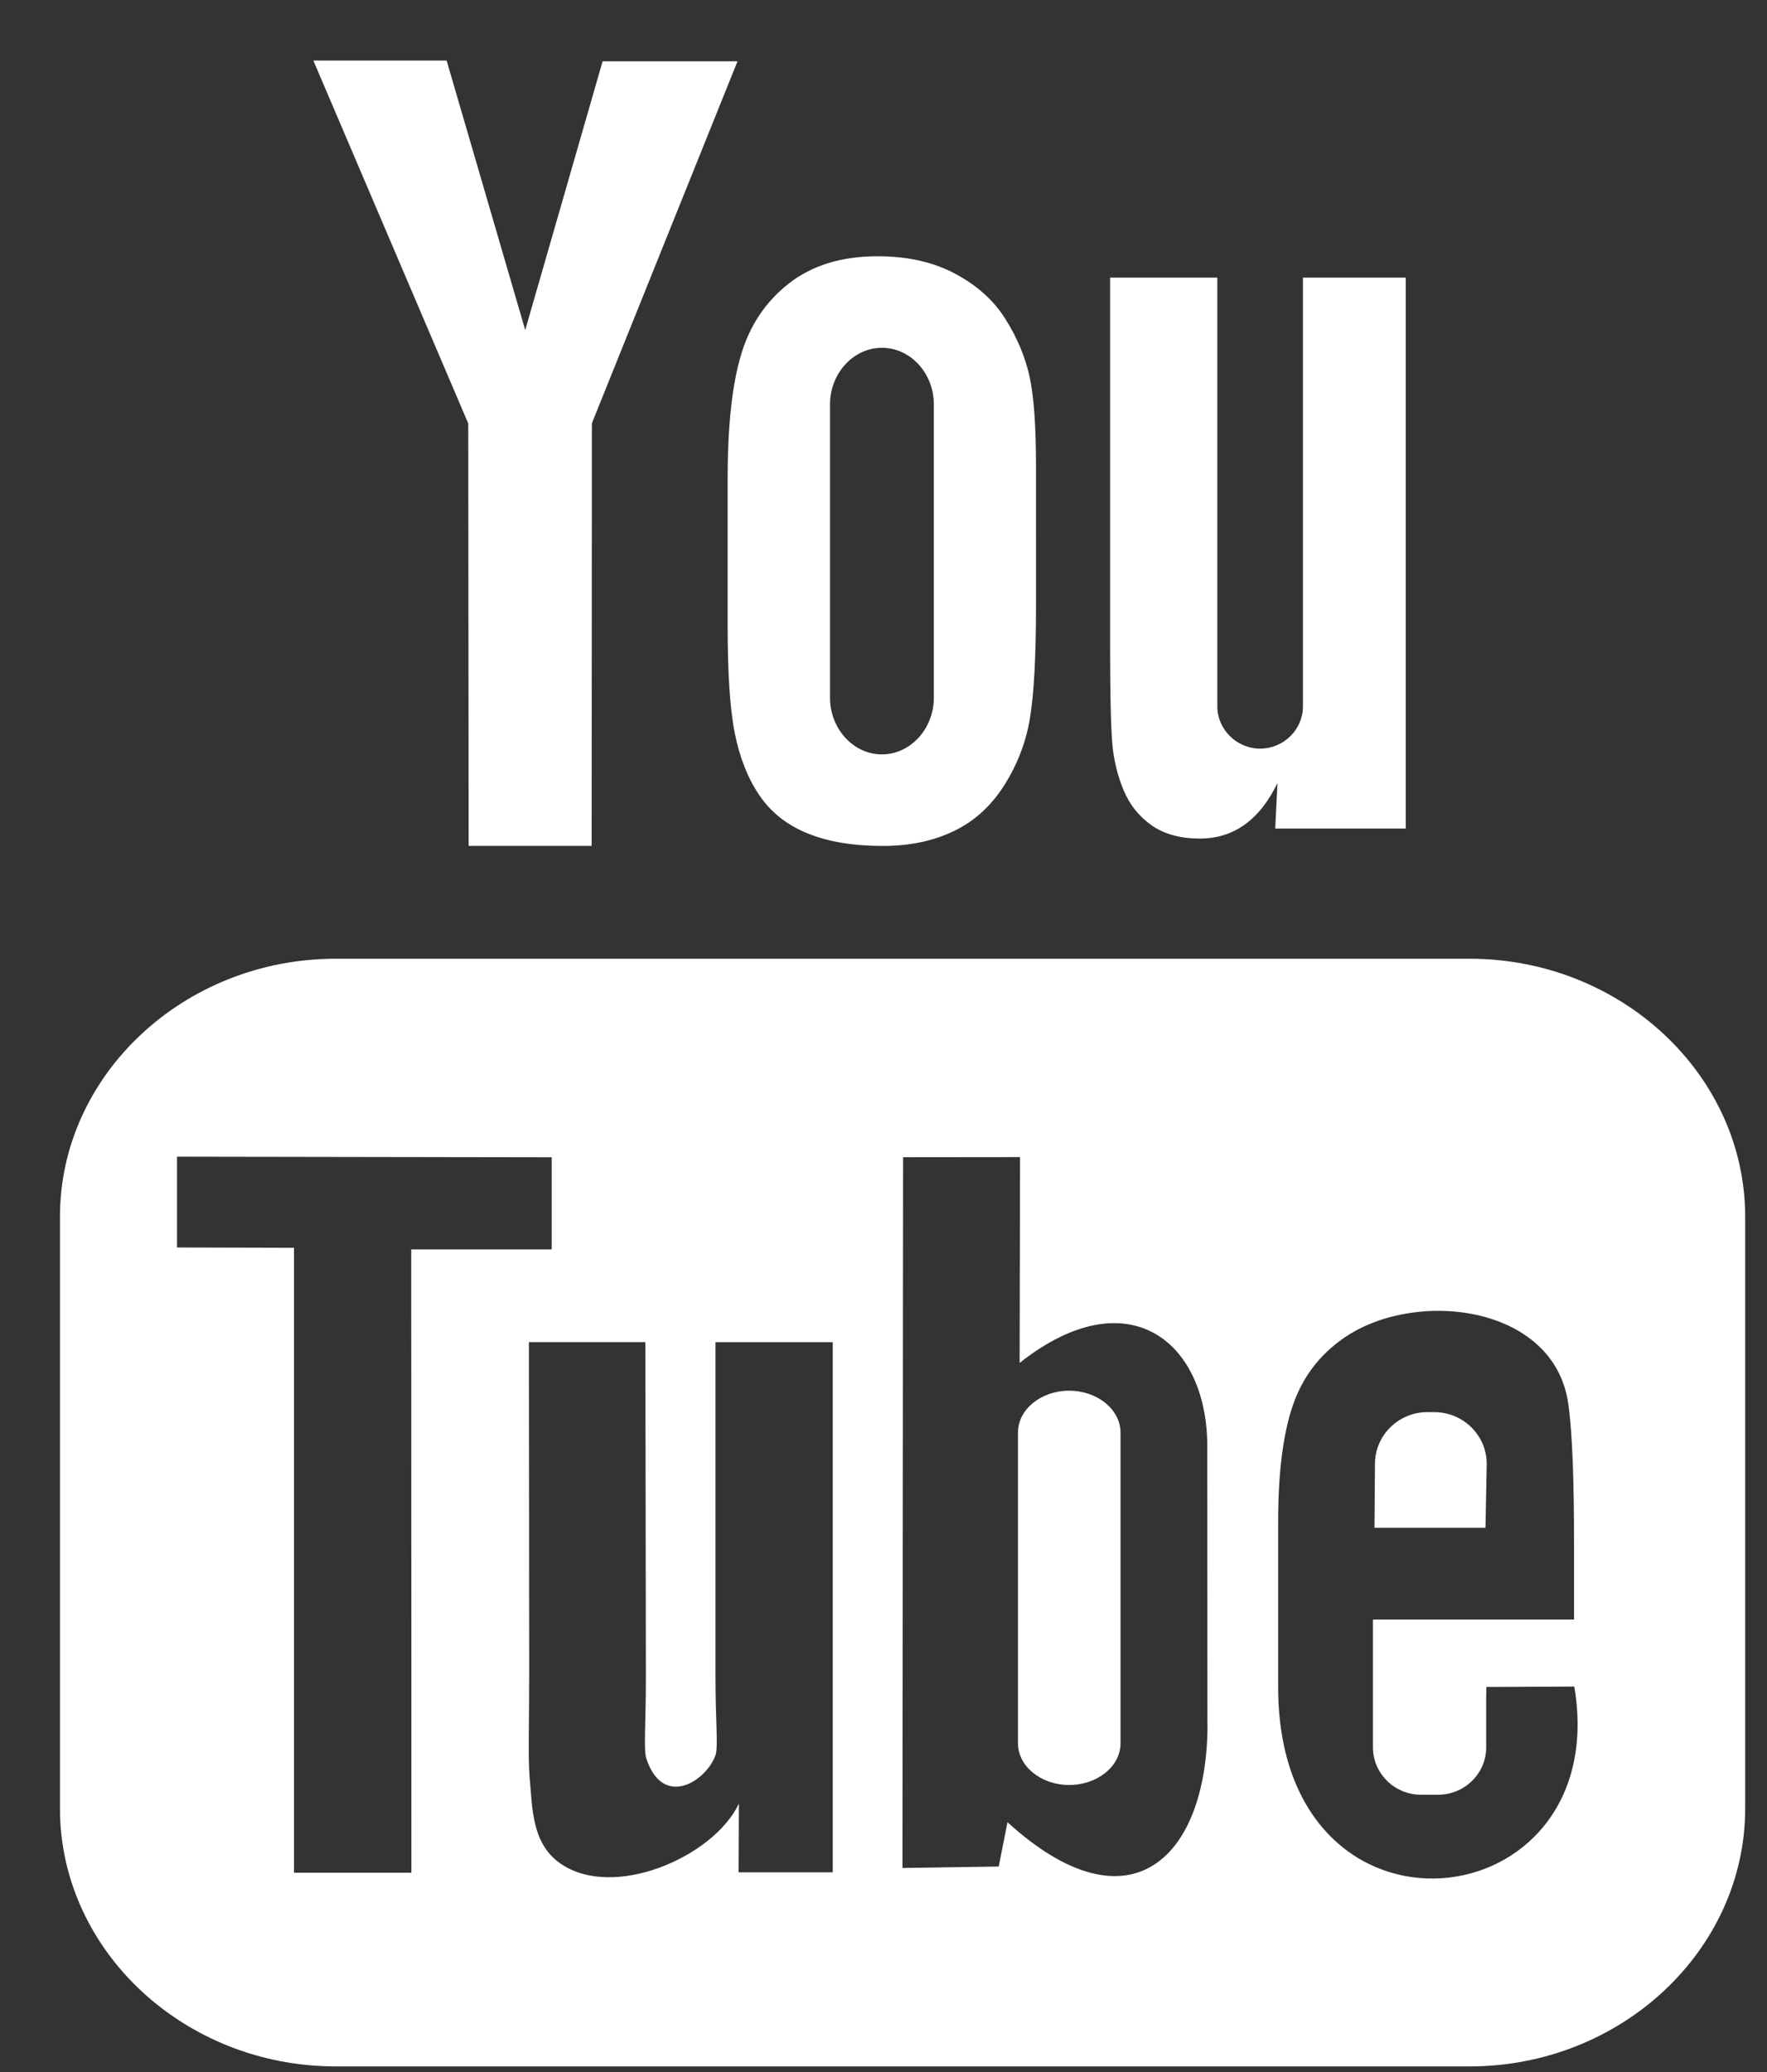 <svg width="29px" height="34px" viewBox="0 0 29 34" xmlns="http://www.w3.org/2000/svg">
  <rect x="0" y="0" width="29" height="34" fill="#333333" stroke="none"/>
  <g id="Page-1" fill="none" fill-rule="evenodd">
    <g id="Frontpage-1-(Final-von-Tobi-abgesegnet)" fill="#FFF">
      <g id="socMed-und-Padi">
        <g id="social_media_icons">
          <g id="opak">
            <g id="yt">
              <path d="M24.38 25.07h-1.822l.008-1.05c0-.467.386-.848.858-.848h.116c.473 0 .86.38.86.848l-.02 1.05zm-6.833-2.25c-.462 0-.84.308-.84.685v5.102c0 .376.378.683.84.683.464 0 .843-.307.843-.683v-5.1c0-.378-.38-.687-.843-.687zm11.095-2.854v9.708c0 2.328-2.036 4.234-4.524 4.234H5.51c-2.49 0-4.526-1.905-4.526-4.234v-9.708c0-2.328 2.037-4.234 4.526-4.234h18.608c2.488 0 4.524 1.906 4.524 4.234zm-21.89 10.76l-.003-10.224h2.306V18.99l-6.15-.01v1.49l1.92.005v10.254H6.75zm6.914-8.702h-1.924v5.462c0 .79.05 1.185-.002 1.323-.156.422-.86.873-1.133.046-.047-.146-.006-.583-.007-1.334l-.008-5.498H8.68l.005 5.412c0 .83-.02 1.448.007 1.73.047.495.03 1.074.495 1.406.865.618 2.523-.093 2.94-.976l-.005 1.128h1.545v-8.7zm6.15 6.254l-.002-4.544c0-1.732-1.308-2.77-3.08-1.37l.007-3.377-1.92.002-.01 11.663 1.58-.024.144-.727c2.017 1.836 3.287.577 3.283-1.625zm6.02-.603l-1.442.007-.003.195v.797c0 .428-.355.776-.788.776h-.282c-.432 0-.788-.348-.788-.776v-2.098h3.3v-1.234c0-.9-.02-1.8-.096-2.316-.236-1.628-2.542-1.887-3.707-1.053-.366.26-.645.61-.808 1.076-.163.47-.245 1.11-.245 1.922v2.71c0 4.505 5.517 3.87 4.86-.007zm-7.396-14.71c.1.24.253.432.463.58.206.143.47.215.787.215.276 0 .522-.074.736-.227.213-.153.393-.38.54-.684l-.037.747h2.142v-9.04h-1.687v7.035c0 .38-.316.693-.703.693-.384 0-.702-.313-.702-.693V4.556h-1.76v6.097c0 .776.014 1.295.037 1.558.023.263.084.51.183.754zm-6.498-5.106c0-.87.073-1.546.22-2.036.144-.487.407-.877.787-1.173.378-.295.863-.445 1.452-.445.496 0 .922.097 1.275.287.358.19.633.437.823.74.194.306.326.622.397.942.072.325.107.818.107 1.48V9.94c0 .837-.034 1.454-.1 1.847-.065.394-.206.757-.422 1.1-.214.337-.49.59-.826.75-.34.164-.726.244-1.163.244-.488 0-.9-.067-1.24-.207-.34-.138-.603-.348-.79-.626-.19-.278-.322-.618-.402-1.013-.08-.397-.118-.99-.118-1.784V7.86zm1.68 3.59c0 .51.384.93.852.93.468 0 .852-.42.852-.93V6.637c0-.512-.382-.93-.852-.93-.468 0-.852.418-.852.93v4.81zM7.69 13.88h2.02l.004-6.934 2.39-5.94H9.89l-1.27 4.41L7.33.994H5.143l2.542 5.955.006 6.932z" id="YouTube"/>
            </g>
          </g>
        </g>
      </g>
    </g>
  </g>
</svg>
